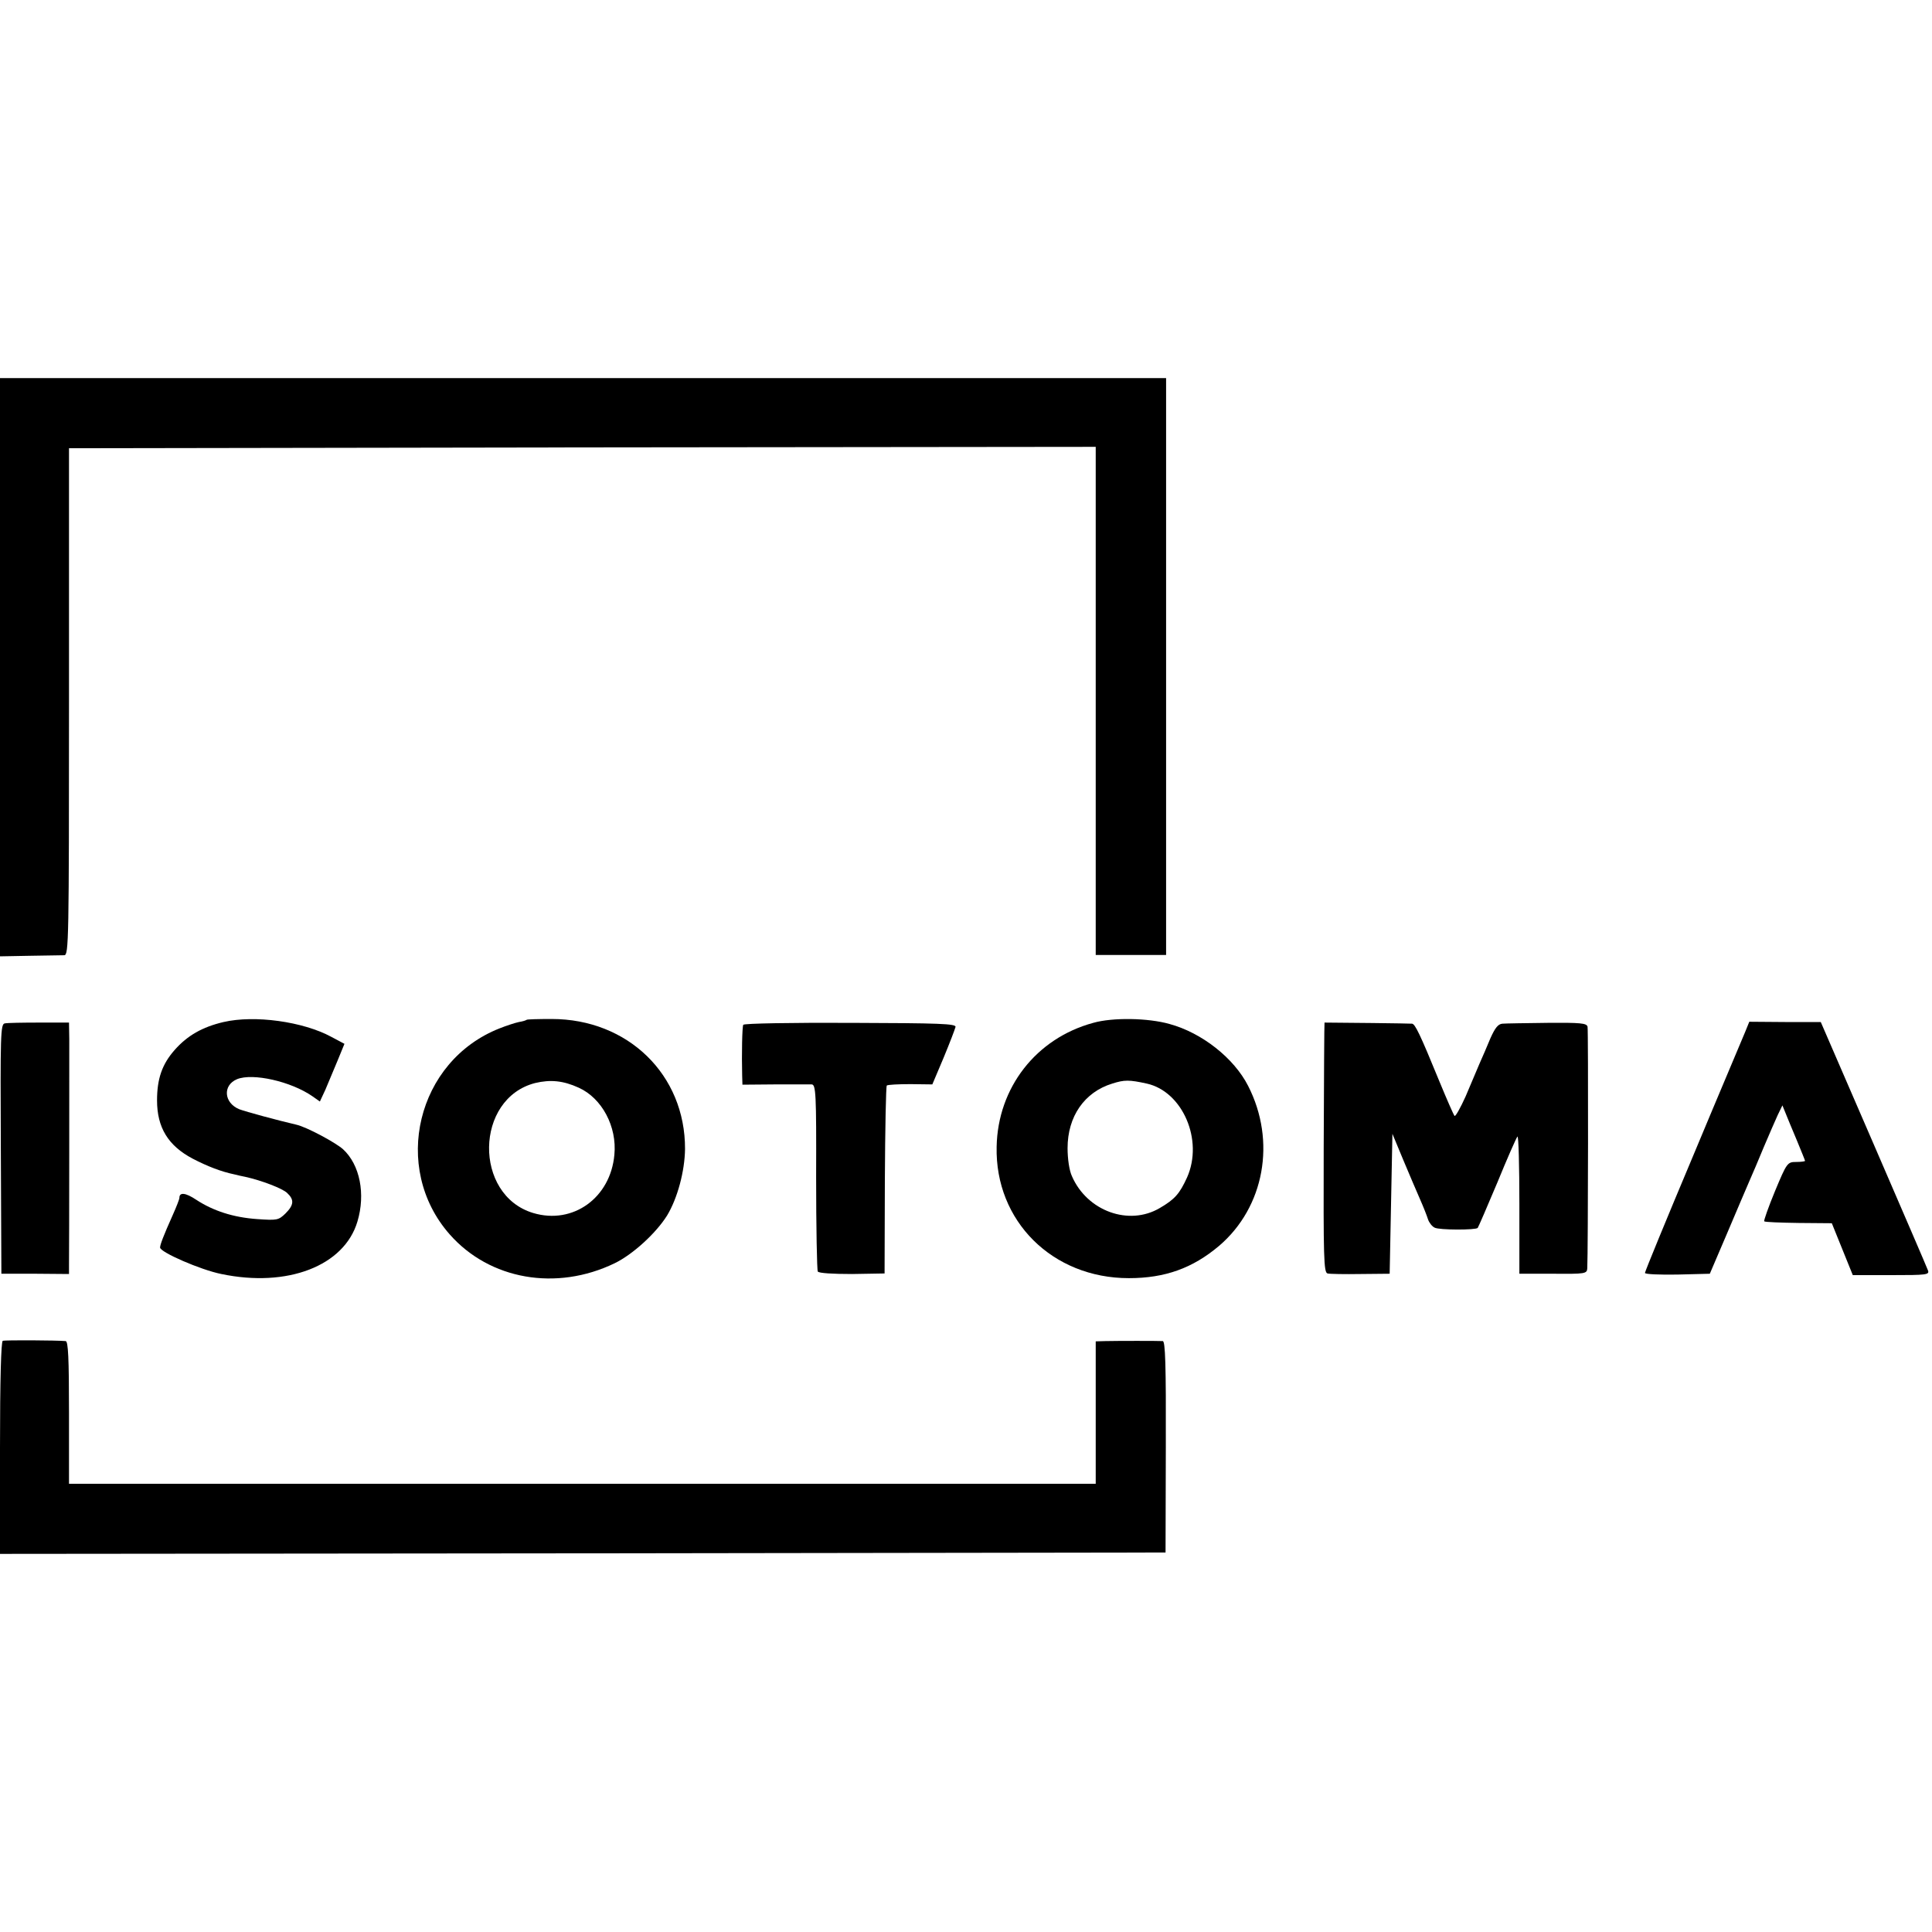 <?xml version="1.0" standalone="no"?>
<!DOCTYPE svg PUBLIC "-//W3C//DTD SVG 20010904//EN"
 "http://www.w3.org/TR/2001/REC-SVG-20010904/DTD/svg10.dtd">
<svg version="1.0" xmlns="http://www.w3.org/2000/svg"
 width="700pt" height="700pt" viewBox="0 0 700 700"
 preserveAspectRatio="xMidYMid meet">
<g transform="translate(0,700) scale(0.1,-0.1)"
fill="#000000" stroke="none">
<path d="M0 4583 l0 -1048 108 2 c59 1 115 2 125 2 16 1 17 52 17 919 l0 918
1860 3 1860 2 0 -921 0 -920 128 0 127 0 0 1045 0 1045 -2112 0 -2113 0 0
-1047z"/>
<path d="M810 3297 c-77 -18 -131 -49 -177 -101 -46 -52 -64 -105 -64 -183 0
-98 40 -164 129 -211 54 -28 103 -47 151 -57 11 -3 30 -7 40 -9 59 -13 134
-42 151 -58 27 -25 25 -44 -6 -75 -25 -24 -30 -25 -102 -20 -87 6 -160 30
-221 70 -39 26 -61 28 -61 7 0 -5 -11 -33 -24 -62 -34 -76 -46 -108 -46 -118
0 -17 147 -81 222 -96 239 -50 445 29 493 190 30 100 9 206 -52 262 -28 25
-133 81 -169 89 -69 16 -183 47 -207 56 -56 23 -61 87 -8 109 57 23 195 -8
273 -62 l27 -19 20 43 c10 24 30 71 44 105 l25 61 -47 25 c-103 56 -279 80
-391 54z"/>
<path d="M1908 3305 c-2 -2 -15 -6 -28 -8 -14 -3 -45 -13 -70 -23 -300 -118
-393 -505 -181 -746 145 -165 387 -207 598 -105 66 32 150 109 190 173 38 63
64 161 65 241 1 269 -207 471 -483 471 -48 0 -89 -1 -91 -3z m189 -246 c84
-38 139 -141 129 -243 -14 -156 -150 -254 -294 -211 -217 65 -212 415 7 471
55 13 101 9 158 -17z"/>
<path d="M3961 3294 c-207 -56 -346 -235 -350 -449 -6 -269 202 -476 479 -476
131 0 231 36 327 117 164 140 208 379 105 580 -51 100 -167 192 -285 224 -78
22 -206 24 -276 4z m194 -220 c130 -29 206 -205 146 -340 -27 -59 -44 -79 -99
-111 -112 -66 -263 -11 -318 115 -10 21 -16 64 -16 102 0 115 61 203 162 234
44 14 61 14 125 0z"/>
<path d="M17 3292 c-15 -3 -16 -42 -14 -455 l2 -452 123 0 122 -1 0 31 c1 54
1 759 1 820 l-1 60 -108 0 c-60 0 -116 -1 -125 -3z"/>
<path d="M2693 3287 c-4 -7 -6 -106 -4 -184 l1 -33 118 1 c64 0 124 0 133 0
15 -1 17 -33 16 -334 0 -184 3 -338 6 -344 4 -6 54 -9 124 -9 l118 2 1 337 c1
186 4 341 7 344 4 3 42 5 86 5 l79 -1 41 97 c22 53 41 103 43 111 3 12 -57 14
-380 15 -211 1 -386 -2 -389 -7z"/>
<path d="M4799 3295 c-1 0 -2 -204 -3 -453 -1 -397 0 -453 14 -456 8 -2 62 -3
120 -2 l105 1 5 253 5 254 39 -94 c21 -51 49 -115 61 -143 12 -27 25 -60 29
-73 4 -12 15 -26 24 -30 16 -9 149 -9 156 -1 2 2 34 76 71 164 36 88 69 163
73 167 4 4 7 -106 7 -245 l0 -252 123 0 c116 -1 122 0 123 20 3 56 4 862 1
875 -3 13 -26 15 -145 14 -78 -1 -152 -2 -163 -3 -16 -1 -27 -15 -44 -53 -12
-29 -30 -71 -40 -93 -9 -22 -32 -75 -50 -118 -19 -42 -37 -74 -40 -70 -4 5
-28 60 -54 123 -72 176 -89 210 -100 211 -8 1 -266 4 -317 4z"/>
<path d="M6323 3261 c-8 -20 -94 -222 -189 -450 -96 -228 -174 -418 -174 -423
0 -5 53 -7 117 -6 l118 3 62 145 c34 80 70 165 81 190 11 25 35 81 53 125 19
44 41 96 50 115 l17 35 11 -27 c6 -15 24 -59 41 -99 16 -39 30 -73 30 -75 0
-2 -15 -4 -32 -4 -32 0 -34 -3 -77 -106 -24 -58 -41 -107 -39 -109 2 -3 58 -5
125 -6 l120 -1 38 -94 38 -94 140 0 c128 0 139 1 132 18 -3 9 -92 215 -197
458 l-191 441 -130 0 -129 1 -15 -37z"/>
<path d="M10 2142 c-6 -2 -10 -141 -10 -388 l0 -384 2112 2 2111 3 1 383 c1
299 -2 382 -11 383 -17 1 -163 1 -208 0 l-35 -1 0 -258 0 -258 -1860 0 -1860
0 0 258 c0 199 -3 258 -12 259 -32 3 -219 4 -228 1z"/>
</g>
</svg>
